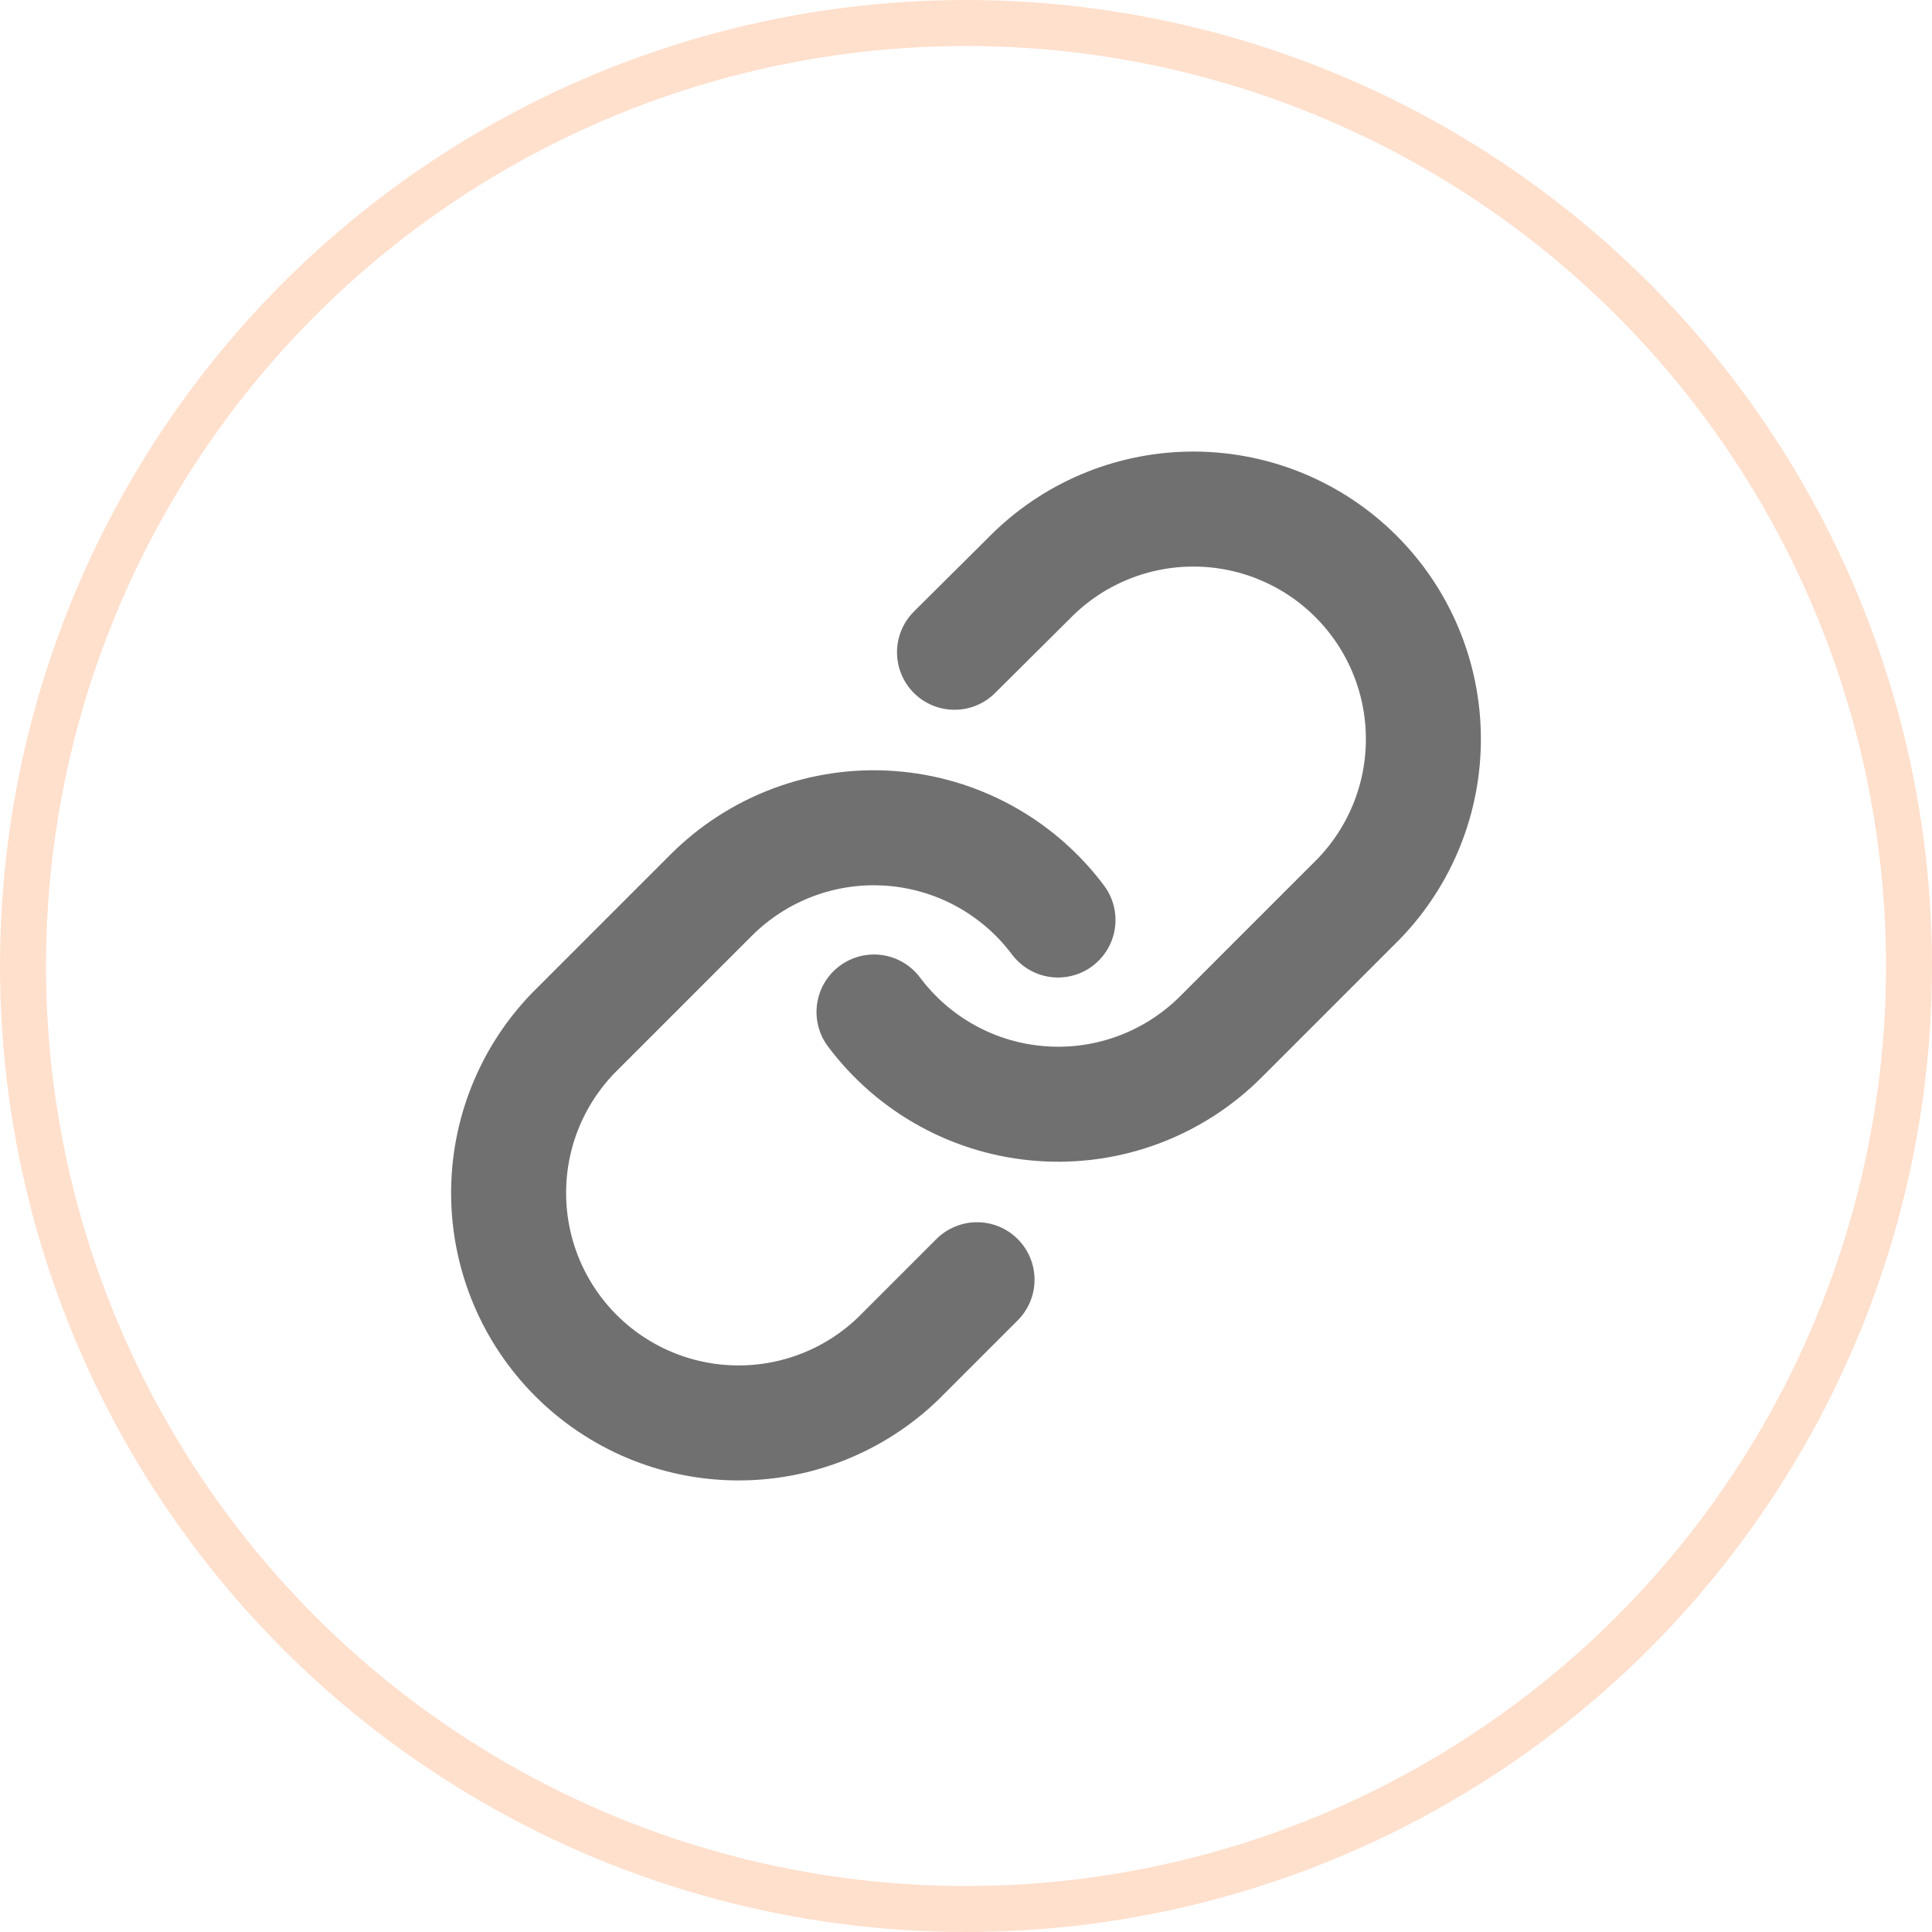 <svg width="42" height="42" viewBox="0 0 42 42" fill="none" xmlns="http://www.w3.org/2000/svg">
<circle cx="21" cy="21" r="20.5" stroke="#FE6409" stroke-opacity="0.2"/>
<g clip-path="url(#clip0_1165_972)">
<path d="M19 22C19.43 22.574 19.977 23.049 20.607 23.393C21.236 23.737 21.931 23.941 22.647 23.992C23.362 24.044 24.08 23.94 24.751 23.69C25.423 23.439 26.033 23.047 26.54 22.54L29.54 19.54C30.451 18.597 30.955 17.334 30.943 16.023C30.932 14.712 30.406 13.458 29.479 12.531C28.552 11.604 27.298 11.078 25.987 11.067C24.676 11.055 23.413 11.559 22.47 12.47L20.75 14.18" stroke="#121212" stroke-opacity="0.6" stroke-width="2.5" stroke-linecap="round" stroke-linejoin="round"/>
<path d="M23 20C22.57 19.426 22.023 18.951 21.393 18.607C20.764 18.263 20.068 18.059 19.353 18.008C18.638 17.956 17.92 18.06 17.249 18.31C16.577 18.561 15.967 18.953 15.46 19.46L12.46 22.46C11.549 23.403 11.045 24.666 11.057 25.977C11.068 27.288 11.594 28.542 12.521 29.469C13.448 30.396 14.702 30.922 16.013 30.933C17.324 30.945 18.587 30.441 19.53 29.53L21.24 27.82" stroke="#121212" stroke-opacity="0.6" stroke-width="2.5" stroke-linecap="round" stroke-linejoin="round"/>
</g>
<defs>
<clipPath id="clip0_1165_972">
<rect width="24" height="24" fill="white" transform="translate(9 9)"/>
</clipPath>
</defs>
</svg>
